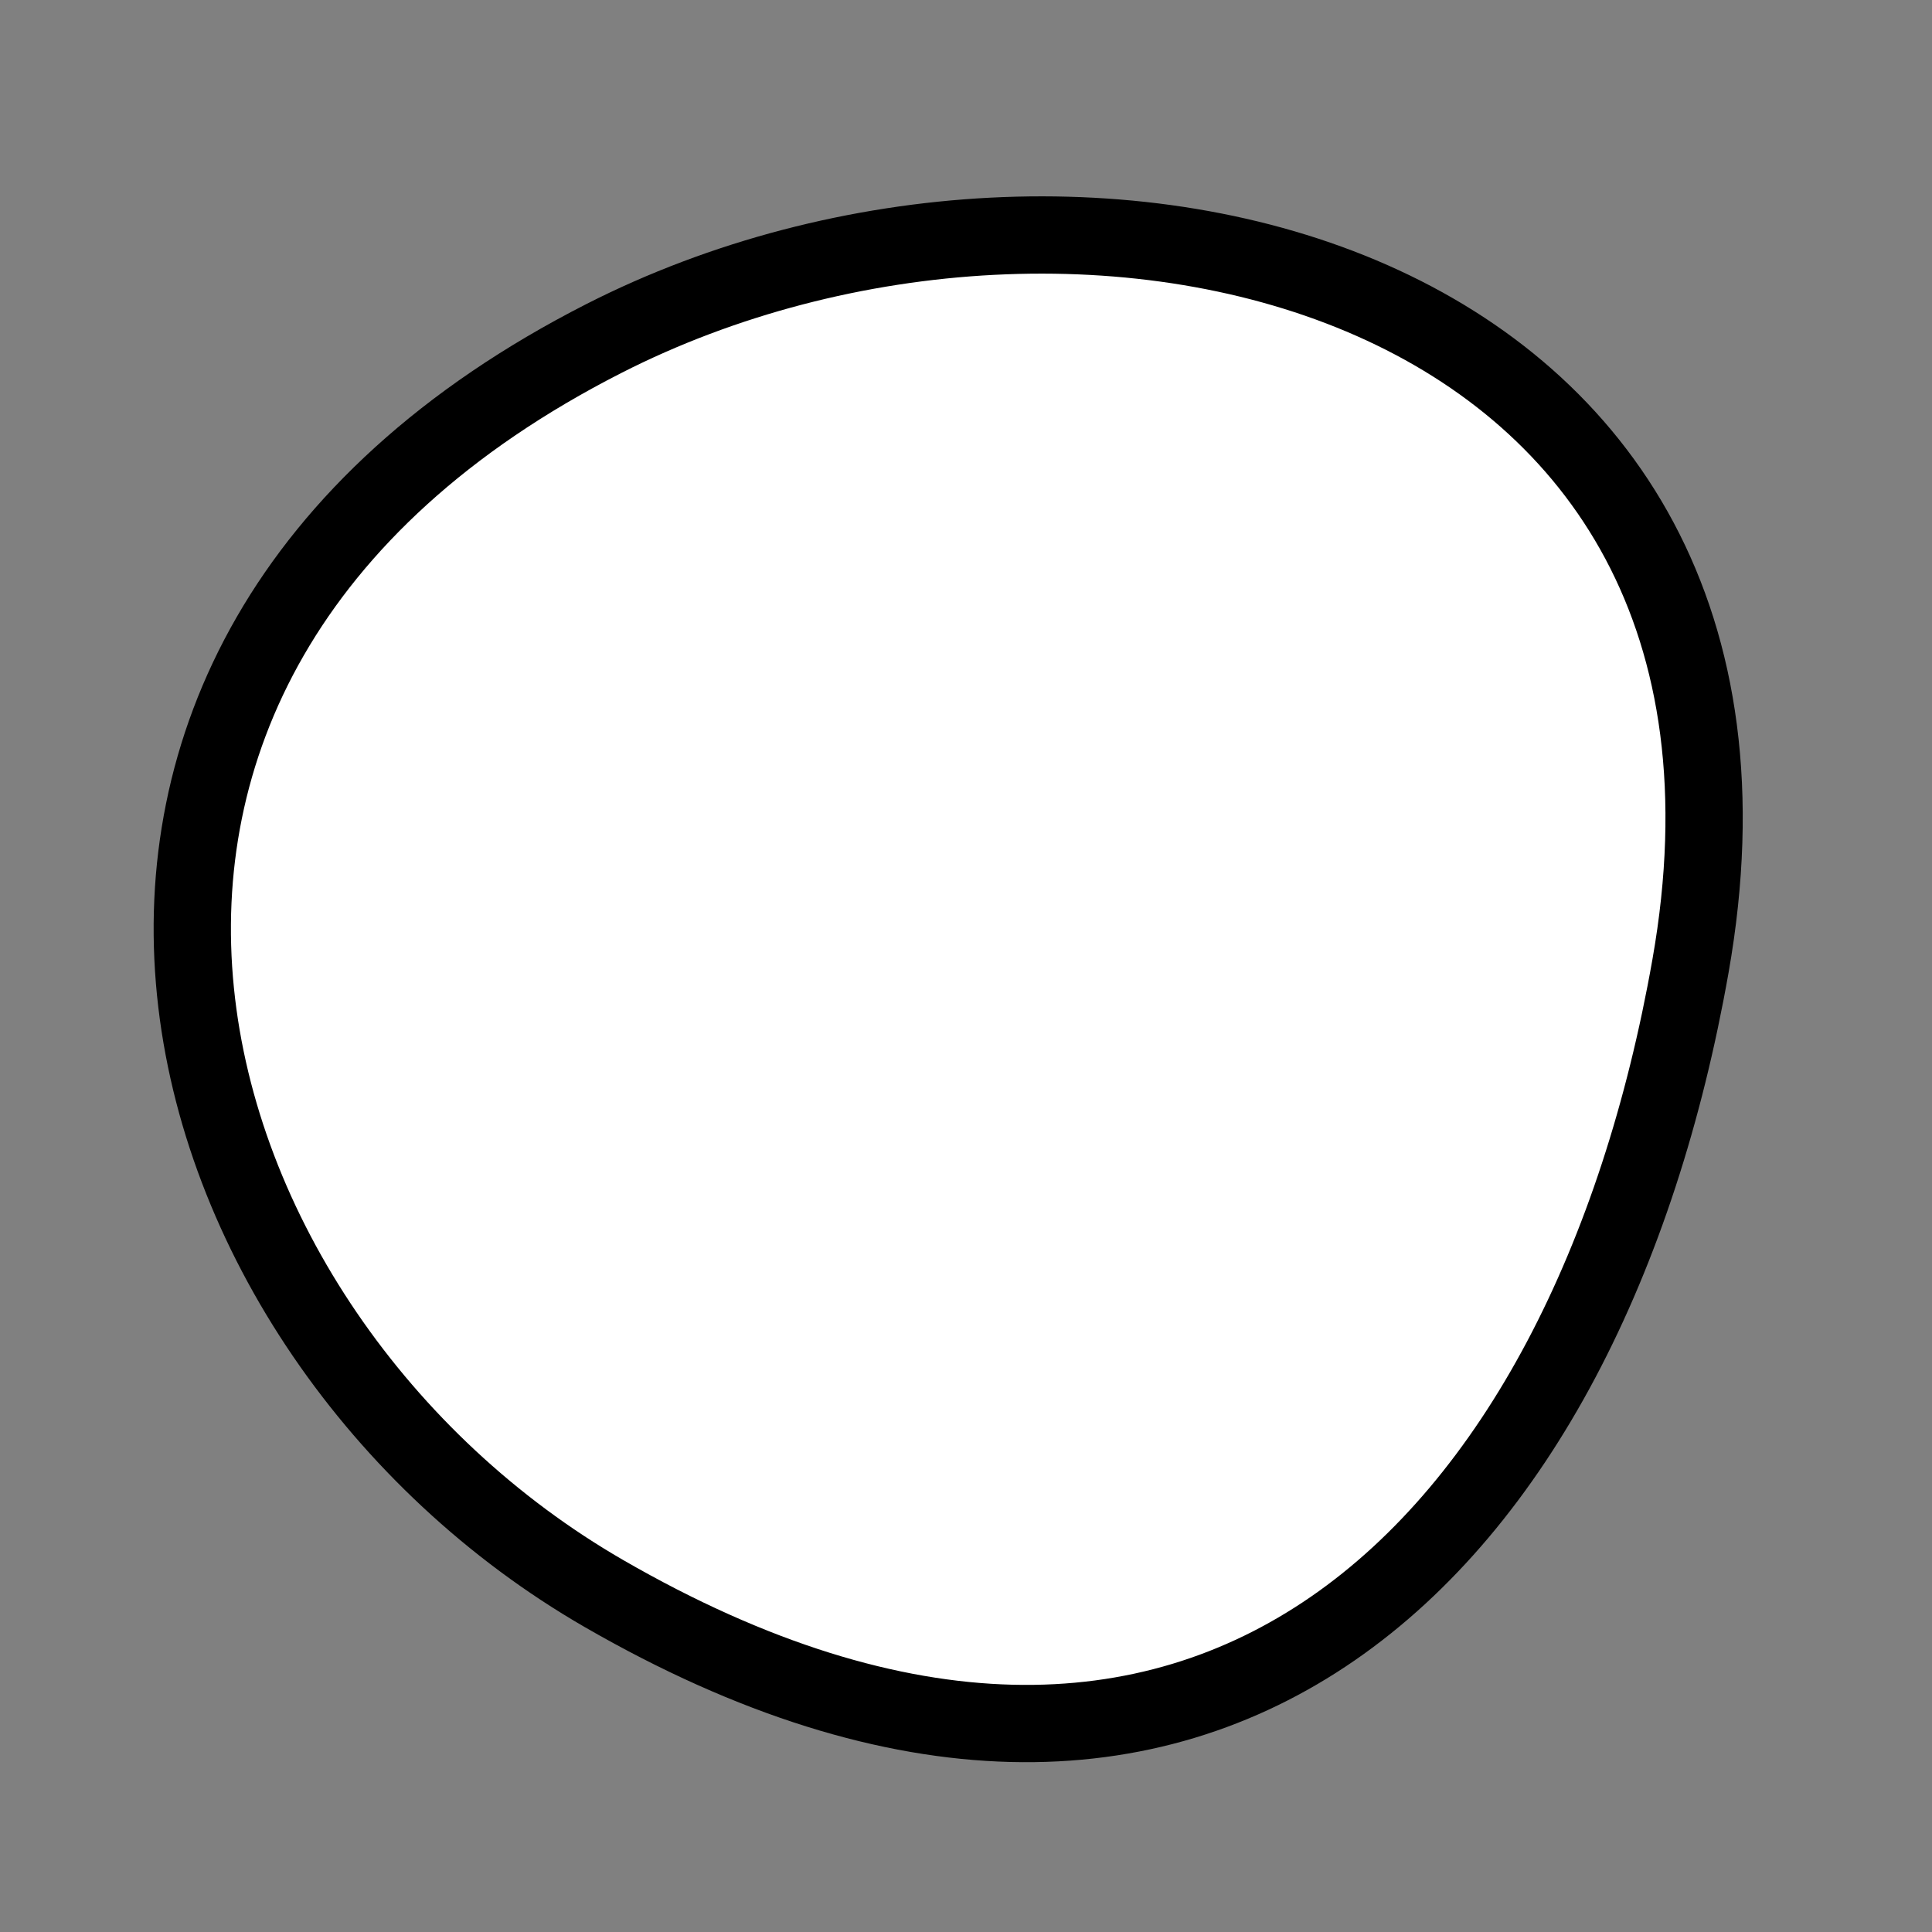 <?xml version="1.0" encoding="utf-8"?>
<svg version="1.1" xmlns="http://www.w3.org/2000/svg" xmlns:xlink= "http://www.w3.org/1999/xlink"  viewBox="0 0 400 400" width="400" height="400">
<rect x="0" y="0" width="400" height="400" fill="#808080" stroke="none"/>
<style type="text/css">
circle,
.bezier{
	stroke:#000000;
	fill:#fff;
	stroke-width:16;
}
</style>
<g>
  <path id="bezier" d="M350,200C328.64,321.13 248.84,401.4 125,329.904C32.34,276.4 -7.76,137.74 125,70.096C223.9,19.7 375.35,56.22 350,200" class="bezier"/>
</g>
</svg>